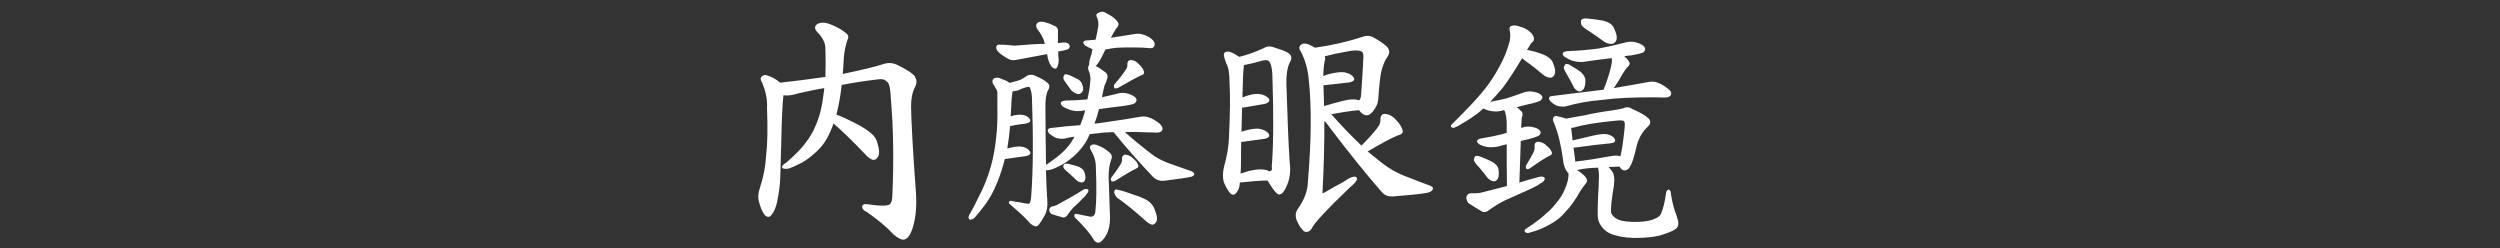 <?xml version="1.0" encoding="UTF-8"?>
<svg id="_レイヤー_1" data-name="レイヤー 1" xmlns="http://www.w3.org/2000/svg" viewBox="0 0 319.54 31.71">
  <rect x="0" y="0" width="319.54" height="31.71" fill="#333333" stroke="none"/>
  <defs>
    <style>
      .cls-1 {
        fill: #fff;
      }
    </style>
  </defs>
  <path class="cls-1" d="M117,9.85c-.28-.42-1.03-.93-2.29-1.55-.53-.25-1.05-.31-1.57-.18-1.14.38-2.96.82-5.42,1.33.02-.17.04-.32.04-.46.04-.59.07-1.1.09-1.52.04-.75.2-1.56.47-2.38.19-.34.13-.63-.18-.84-.45-.41-1.13-.8-2-1.14-.54-.23-1.05-.28-1.51-.12-.25.11-.4.25-.44.44-.05.2.05.42.28.68.68.67,1.03,1.37,1.03,2.11.04,1.31.04,2.52,0,3.61-1.91.28-3.85.52-5.78.74-.53-.46-1.12-.78-1.76-.96-.17-.05-.42-.05-.68.26-.11.18-.05.42.14.71.21.5.38,1.01.48,1.53.11.43.17,1.03.14,1.76.1,2.55.06,4.59-.12,6.06-.08,1.4-.35,2.78-.81,4.13-.21.64-.24,1.2-.12,1.67.23.83.46,1.39.72,1.71.17.19.34.28.51.28.15,0,.3-.11.41-.28.31-.36.54-.9.69-1.6.24-1.11.39-2.24.42-3.36.03-1.01.06-2.02.08-3.01l.04-1.3c.06-2.94.15-4.95.28-6,.3.05.66.05,1.09-.03,1.29-.33,2.68-.63,4.13-.88-.02.28-.06.56-.11.86-.16,1.46-.48,2.75-.97,3.86-.31.8-.75,1.55-1.29,2.25-.5.7-1.33,1.55-2.45,2.52-.28.17-.46.32-.54.45-.08.11-.05.18-.03.22.05.11.22.16.53.16h0c.16.02.48-.03,1.51-.55.6-.24,1.3-.72,2.09-1.41.65-.55,1.18-1.18,1.57-1.88.32-.55.61-1.21.87-1.96,1.23,1.08,2.59,2.4,4.03,3.92.36.41.68.64,1.01.74.23.02.42-.08.58-.31.27-.31.27-.91,0-1.8-.11-.48-.35-.9-.73-1.21-.46-.44-1.23-.94-2.3-1.47-.87-.44-1.61-.78-2.22-1,.32-1.26.54-2.53.67-3.79,1.4-.28,2.94-.51,4.59-.71.55-.09.94,0,1.2.3l.03.02c.14.07.38.41.45,1.89.34,3.88.41,8.11.21,12.58,0,.59-.11.98-.33,1.17-.18.16-.81.3-2.82,0-.33-.05-.54,0-.64.11-.05.05-.09.14-.06.3.05.24.25.44.59.58,1.48,1.04,2.62,1.99,3.39,2.85.53.45.94.68,1.27.68.06,0,.11,0,.16-.02.38-.11.71-.54.98-1.31.41-1.2.58-2.69.49-4.41-.4-5.48-.61-9.26-.64-11.24,0-.99.14-1.79.44-2.38.32-.62.34-1.1.05-1.4h0ZM152.3,21.89h0c-.99-.34-1.91-.67-2.76-.97-.19-.06-.51-.19-.99-.41-.34-.16-.68-.34-.98-.54-1.17-.86-2.44-1.9-3.8-3.09.87-.03,1.87-.02,2.97.04.35,0,.7,0,1.03.03.41,0,.66-.08.77-.28.12-.27.02-.55-.31-.86-.51-.41-.99-.68-1.4-.81-.34-.13-.72-.14-1.12-.07-1.23.22-2.94.49-5.09.79-.23.02-.48.05-.73.09,0-.02.02-.05.02-.06.21-.57.41-1.17.56-1.8,1.04-.15,2.1-.3,3.14-.41,1.13-.17,1.37-.28,1.44-.35.25-.19.24-.41.18-.56-.11-.25-.44-.46-.97-.64-.53-.17-1.08-.16-1.63.03l-1.78.41c.09-.48.2-.98.32-1.48.17-.35.27-.62.31-.79.18-.41.08-.77-.31-1.01-.47-.35-.84-.59-1.13-.71.26-.24.51-.61.77-1.13.15-.33.32-.66.49-.98.52-.11,1.02-.19,1.48-.23.76-.04,1.58-.05,2.45-.03.66,0,1.23.03,1.69.09.34.02.54-.07.62-.27.08-.15.12-.41-.2-.77-.28-.3-.69-.53-1.23-.7-.34-.13-.77-.14-1.27-.04l-2.85.45c.18-.37.41-.78.69-1.2.16-.16.24-.31.28-.45.02-.15-.02-.3-.14-.41-.21-.36-.67-.71-1.36-1.05-.32-.25-.68-.28-1.08-.08-.11.05-.19.12-.23.21-.04.11-.02.25.08.41.15.37.2.77.14,1.18-.08.48-.19,1.03-.34,1.64-.36.02-.71.05-1.04.08-.19,0-.44.04-.51.21-.06.16.08.32.21.44.34.21.66.36.94.47-.03.31-.11.64-.23.98-.14.39-.2.75-.19,1.05-.16.18-.18.43-.05.76.21.44.27.97.17,1.59-.02.48-.14,1.17-.34,2.05-.86.08-1.78.12-2.74.14-.4.02-.61.11-.66.28-.06.19.12.37.28.51.28.16.62.31,1,.44.5.14,1.03.17,1.62.05.05-.02.11-.03.19-.03h0c-.02.07-.02.14-.03.24-.14.5-.33,1.06-.58,1.66-1.2.08-2.46.2-3.72.36-.22.02-.36.08-.41.2-.08.18.07.38.2.54.29.23.58.41.89.54.41.11.78.12,1.08.06.39-.1.81-.18,1.23-.24l-.25.44c-.5.85-1.27,1.66-2.28,2.39l-.17.12c-.23.17-.47.34-.7.51-.09.05-.17.09-.24.14-.04-2.18-.07-4.63-.08-7.26-.02-1.05.09-1.8.32-2.22.31-.52.16-.81-.02-.96-.39-.35-.94-.67-1.6-.93-.35-.18-.7-.18-1.02-.02-.39.28-.74.48-1.03.59l-1.22.34c-.27-.21-.61-.38-1-.49-.35-.2-.67-.24-.97-.11-.18.12-.34.34-.14.74.11.14.23.33.34.58l.02.03c.14.14.2.38.18.71v1.64c.04,1.47-.02,2.85-.18,4.11-.14,1.29-.37,2.48-.67,3.53-.4,1.4-.94,2.72-1.6,3.96-.32.68-.68,1.37-1.05,2.01-.09.11-.15.25-.18.42-.02.14.02.24.09.31.07.05.17.06.28.02.21-.05.43-.23.66-.54.28-.31.52-.61.71-.88.8-.96,1.47-2.15,2.02-3.55.34-.88.63-1.81.87-2.76l2.7-.38c.33-.07.51-.18.56-.33.03-.11,0-.22-.1-.33-.22-.31-.59-.5-1.11-.56-.42-.04-1,.05-1.73.26.16-1,.28-1.96.36-2.88.79-.15,1.47-.26,2.05-.32.31-.08.48-.18.52-.31.03-.1,0-.21-.09-.31-.22-.31-.58-.48-1.08-.5-.36-.04-.81.03-1.33.2,0-.17.02-.33.03-.48l.09-1.73c.04-.33.08-.64.11-.91.02-.02.02-.05.03-.07.21-.04.41-.07.61-.11h.03c.34-.17.68-.3,1.02-.4.3-.1.48-.09.54.03.15.33.24.77.26,1.3.18,5.14.15,9.33-.09,12.46-.02.48-.09.84-.22,1.03,0,0-.09.1-.59,0-.44-.1-.92-.18-1.39-.24-.31-.1-.5-.11-.6-.02-.04.04-.08.11-.06.23v.04l.04.02c1.02.86,1.83,1.6,2.38,2.19.25.34.54.57.83.67.05.03.12.05.2.05.12,0,.25-.05.39-.23.23-.29.5-.71.8-1.27.23-.5.32-1.06.28-1.66-.08-1.19-.14-2.54-.18-4.01.28.02.64-.06,1.05-.22.8-.34,1.45-.72,1.93-1.1.78-.59,1.42-1.25,1.9-1.96.28-.39.51-.84.72-1.33.32-.05.67-.09,1.03-.11.59-.1,1.27-.14,2.02-.15.03.04.07.08.11.14,1.49,1.83,3.17,3.74,4.99,5.65.38.34.86.48,1.39.42,1.74-.21,2.91-.39,3.48-.52.2-.08.31-.17.34-.31,0-.2-.24-.33-.43-.41h.02s0,0,0,0ZM127.48,6.5c.29.33.71.64,1.24.94.38.24.77.31,1.13.22l3.99-.74c.03.18.07.36.1.57.11.41.28.78.52,1.09.16.13.29.19.41.19.03,0,.06,0,.09-.02.06-.02.15-.08.19-.22.17-.42.21-.85.13-1.27-.02-.25-.03-.48-.03-.68.06-.02.12-.03.18-.03.31-.04.66-.12,1.05-.24l.02-.02c.27-.17.24-.37.2-.48-.02-.14-.14-.32-.53-.38-.29,0-.61.02-.95.08v-1.37c.07-.45-.12-.76-.55-.87-.32-.18-.64-.31-.91-.37-.34-.13-.66-.16-.96-.09-.18.08-.29.18-.34.33-.05.18,0,.39.18.66.44.54.75,1.13.92,1.8-1.13.02-2.46.11-3.91.24-.75-.1-1.33-.14-1.73-.12-.28-.05-.45,0-.54.14l-.02.02c-.05.17-.02.37.1.6l.02.02h0s0,0,0,0ZM138.47,25.31c.18-.18.34-.37.42-.51.19-.19.26-.38.21-.54l-.02-.04-.04-.02c-.13-.08-.31-.07-.54.03-.98.62-2.13,1.28-3.42,1.97-.13.08-.34.14-.64.2h-.03c-.2.11-.3.27-.3.49.05.24.16.4.34.48.4.14.88.28,1.43.43h.03c.2,0,.38-.1.54-.32.21-.34.46-.64.71-.92.47-.41.9-.83,1.28-1.25h0s0,0,0,0ZM136.62,22.13c.3.26.62.57.97.91h0c.2.18.43.28.68.28.14,0,.34-.07.44-.38.07-.24.02-.57-.12-.97-.09-.27-.34-.5-.77-.68-.38-.12-.8-.24-1.23-.34-.22-.05-.39-.05-.52,0-.12.06-.18.21-.15.44v.03c.08.16.3.39.71.71h0ZM136.09,9.53c-.08.05-.14.15-.17.3h0c-.02.18.02.34.14.51.28.38.57.78.86,1.2.3.28.59.44.88.48h.05c.18,0,.41-.09.58-.48.05-.24,0-.54-.16-.89-.15-.31-.42-.53-.78-.65-.52-.29-.91-.45-1.17-.5-.11-.03-.19,0-.24.02h0s0,0,0,0ZM142,20.46c.21-.39.12-.74-.24-1.01-.45-.41-.97-.71-1.52-.9-.36-.14-.64-.11-.84.05-.19.19-.03.51.11.74l.02.04c.38.65.56,1.37.54,2.12.1,2.39.08,4.23-.06,5.48-.02.31-.11.52-.29.64-.11.08-.28.1-.49.05-.51-.1-1-.2-1.48-.3-.17-.05-.28-.05-.36,0-.04.03-.08.08-.08.18,0,.18.11.35.34.5,1.12,1.12,1.85,2.01,2.16,2.64l.02.02c.17.2.34.3.52.31h.02c.15,0,.3-.07.44-.21.25-.23.48-.56.69-.97.24-.56.38-1.21.38-1.96-.02-.48-.08-2.3-.18-5.28,0-.87.11-1.6.32-2.16v.02s.01,0,.01,0ZM145.11,21.6c.21-.08.34-.17.38-.28.02-.05.03-.14-.02-.21-.08-.3-.29-.58-.61-.83-.28-.3-.62-.48-1.03-.52-.16.02-.43.11-.43.58.04.18-.02.38-.14.62-.26.44-.67,1.02-1.2,1.72-.11.14-.11.3,0,.46l.02.04h.05s.06.02.09.02c.11,0,.24-.04.35-.11,1.14-.72,1.99-1.22,2.53-1.48h0ZM144.53,7.68h0c-.17,0-.44.08-.44.58.04.19-.03.41-.2.65-.28.45-.75,1.07-1.42,1.84-.08.09-.14.25-.05.48l.02.05h.06s.07.02.11.02c.11,0,.21-.03.33-.08,1.3-.76,2.27-1.29,2.85-1.57.21-.05.33-.11.4-.23.03-.05.06-.14.02-.28-.08-.3-.29-.61-.6-.89-.3-.37-.67-.57-1.08-.58h0s0,0,0,0ZM146.86,25.76c-.39-.29-1-.57-1.85-.84-.92-.34-1.65-.57-2.18-.67-.1-.05-.18-.06-.26-.03-.09.05-.14.15-.16.34v.03c.05.24.17.47.38.68,1.06.74,2.24,1.7,3.51,2.84.36.34.67.54.95.61.2,0,.38-.11.51-.32.21-.31.14-.84-.17-1.61-.14-.42-.4-.77-.74-1.02h0ZM164.9,7c-.11-.18-.43-.45-1.92-.89-.54-.24-1.02-.22-1.43.03-1.1.51-2.16.89-3.16,1.13-.08-.08-.17-.14-.26-.16-.21-.16-.46-.31-.76-.42-.23-.11-.48-.13-.75-.04l-.03.02c-.18.13-.21.37-.1.69.06.22.14.48.25.75.28.48.41,1.27.41,2.35.1,1.65.08,3.97-.06,6.91-.02,1.17-.23,2.51-.64,3.95-.17.71-.18,1.33-.05,1.89.22.58.48,1.05.78,1.42.13.17.28.26.42.26h0c.14,0,.28-.08.41-.23.3-.36.45-.79.45-1.28v-.05c1.38-.15,2.57-.24,3.54-.26.23.37.47.72.7,1.07.41.58.7.78.9.71.32-.07.63-.48.93-1.25.35-.84.45-1.81.31-2.87-.14-2.09-.28-5.47-.42-10.03-.02-1.17.12-2.06.41-2.65.27-.44.29-.8.08-1.06v.02h0ZM162.55,21.31c.05.23.03.39-.05.48-.06.07-.18.11-.34.09-.11-.1-.28-.16-.48-.18-.48-.11-1.16-.05-2.05.15-.38.12-.74.24-1.06.34.03-.48.05-1,.05-1.57,0-.89,0-1.73.03-2.47l2.94-.4c.37-.07.57-.18.63-.34.04-.11,0-.24-.11-.38-.28-.32-.7-.52-1.26-.58-.51-.04-1.23.08-2.15.38,0,0,0,0-.02,0,.04-1.17.06-2.2.08-3.08h.15l2.72-.46c.38-.11.57-.24.61-.42.02-.11-.02-.23-.14-.34-.28-.3-.71-.48-1.28-.52-.51-.04-1.19.11-2.02.44.07-2.69.11-3.46.14-3.62.03-.2.05-.37.04-.51.15-.03.31-.07.48-.1.53-.1,1.1-.24,1.71-.43.53-.14.88-.14,1.02.04.19.18.43.7.45,2.14.16,4.85.13,8.65-.09,11.31v.03h-.02ZM182.81,23.74c-.94-.34-1.87-.7-2.79-1.07-.56-.18-1.24-.49-2.04-.93-.38-.21-.85-.54-1.41-.96-.54-.44-1.12-.91-1.76-1.42,1.73-1.02,3.03-1.72,3.87-2.06.31-.08.5-.18.58-.33.05-.09.05-.19.02-.29-.11-.42-.37-.86-.78-1.29-.4-.48-.88-.77-1.43-.83-.16-.02-.3.02-.41.1-.14.12-.21.33-.23.66.04.25-.06.55-.28.89-.49.67-1.21,1.47-2.13,2.4-1.17-1.1-2.46-2.44-3.86-4,1.29-.25,2.48-.44,3.54-.53.33.44.65.66.97.66h0c.28,0,.54-.17.8-.49.41-.5.65-1.01.69-1.52.04-.74.11-1.56.21-2.42.12-1.23.43-2.24.92-2.98.38-.51.36-.98-.05-1.39-.45-.41-1.06-.82-1.83-1.23-.41-.18-.84-.18-1.26,0-1.87.62-3.91,1.08-6.07,1.39-.25-.15-.49-.28-.71-.38-.44-.2-.79-.21-1.03-.03-.13.07-.21.18-.25.3-.05.17.02.38.18.61.58,1.11.92,2.35,1.02,3.69.36,3.35.32,7.71-.12,12.94-.02,1.14-.46,2.33-1.32,3.52-.28.41-.31.9-.1,1.44.28.64.59,1.1.91,1.37l.03.02c.09.04.19.06.31.06.22,0,.47-.11.68-.48.3-.65,1.94-2.42,4.89-5.24.44-.36.71-.64.82-.86.07-.16.07-.28,0-.37s-.18-.12-.35-.11c-.28.02-.71.24-1.29.65-.76.4-1.6.87-2.5,1.4-.11.08-.15.07-.17.07-.02,0-.04-.04-.05-.08.18-3.32.26-6.4.24-9.15.27.24.51.54.74.89,2.4,3.16,4.59,5.88,6.5,8.07.37.48.86.71,1.49.68,2.09-.16,3.54-.31,4.32-.45.38-.07.63-.19.77-.38.06-.1.08-.19.05-.28-.04-.11-.14-.18-.31-.24h.02s0,0,0,0ZM173.08,10.2c.04-.1,0-.21-.08-.31-.21-.33-.61-.54-1.17-.65-.48-.06-1.15.02-2.01.24-.26.06-.48.14-.68.25,0-.71.07-1.36.17-1.92.09-.22.09-.43,0-.61,1-.26,1.89-.45,2.62-.57,1.1-.24,1.82-.24,2.13-.02l.02.02c.16.06.22.38.17.92-.08,1.64-.17,3.17-.28,4.55-.02.37-.11.61-.26.73-.08-.03-.18-.06-.3-.08-.48-.11-1.16-.03-2.02.21-.75.19-1.47.39-2.15.6l-.08-2.52s-.02-.09-.03-.13l3.35-.38c.35-.08.54-.18.6-.34h-.02,0ZM196.97,23.41c.31-.18.48-.38.48-.61v-.03l-.02-.03c-.11-.16-.33-.21-.67-.14-.84.21-1.7.46-2.56.74l.18-5.32c.44-.11.87-.22,1.29-.31.83-.25,1.01-.36,1.07-.42.27-.28.18-.48.11-.56-.16-.25-.5-.41-1.04-.51-.47-.09-.93-.05-1.37.14v-.39c.04-.34.06-.63.06-.87.18-.44.13-.77-.12-.94-.17-.18-.34-.34-.51-.46.68-.19,1.37-.36,2.06-.51.81-.22.97-.32,1.02-.39.28-.27.18-.48.11-.56-.16-.25-.51-.41-1.04-.51-.52-.11-1.07-.03-1.6.21-.61.22-1.27.44-1.96.66-.6.14-1.27.28-1.99.42.51-.54,1.06-1.16,1.63-1.83.69-.93,1.52-2.19,2.45-3.75.14.12.31.25.51.41.72.5,1.47,1.09,2.25,1.76.3.21.59.32.9.32h0c.26-.05.44-.21.51-.47.11-.31.05-.74-.18-1.31-.15-.5-.59-.9-1.31-1.19-.66-.26-1.35-.46-2.05-.58l.22-.35c.18-.33.32-.54.45-.63.14-.1.28-.3.19-.62-.05-.25-.23-.5-.55-.76-.34-.29-.73-.5-1.16-.6-.47-.17-.83-.21-1.1-.12-.11.02-.19.08-.24.16-.07.11-.07.26-.02.46.09.33.09.77,0,1.31-.32,1.22-.78,2.35-1.35,3.34-.62,1.16-1.32,2.21-2.08,3.11-.74.92-2.08,2.34-3.96,4.2-.04.04-.17.14-.13.28s.21.17.28.18h.05c.24-.05.59-.21,1.07-.53.83-.47,1.63-1,2.36-1.6.14-.14.28-.26.4-.35,0,0,.02,0,.02.02l.03.02c.29.14.64.25,1.03.31.51.08,1.03.04,1.54-.14.06.06.11.14.14.24.11.31.18.73.21,1.23v1.45c-.18.02-.34.08-.49.14-.82.21-1.72.39-2.66.54-.4.07-.59.17-.63.34-.04.2.18.36.35.48.29.14.64.25,1.04.31.54.05,1.07,0,1.59-.15.25-.08.52-.15.8-.21,0,1.35,0,3.14.03,5.34l-3.25.83c-.31.08-.77.11-1.35.09-.39.03-.53.26-.58.46-.02.29.05.55.24.78l.02.02c.48.32,1.08.69,1.78,1.1.08.03.16.05.24.05.18,0,.37-.07.55-.21.7-.52,1.41-.95,2.13-1.3l3.46-1.55c.47-.22.85-.45,1.13-.68h0ZM190.16,22.76c.24.24.49.38.76.42h.02c.15,0,.37-.06.52-.36.13-.27.15-.64.07-1.15-.05-.38-.31-.71-.82-1-.44-.22-.94-.44-1.47-.64-.3-.11-.5-.14-.64-.08-.12.06-.18.22-.21.51v.03c.03.11.13.34.69.93.34.38.7.83,1.07,1.34h.02,0ZM214.37,27.77c-.34-.83-.61-1.79-.78-2.85-.02-.44-.11-.64-.29-.68-.31,0-.36.46-.38.61-.14.98-.33,1.78-.58,2.38-.09.29-.35.54-.8.72-.51.25-1.26.39-2.23.41-1.09.02-1.9-.07-2.41-.26-.48-.21-.81-.51-.97-.87-.02-.11-.04-.44.03-1.3.12-.94.22-1.66.31-2.12.13-.95.05-1.58-.23-1.92-.14-.21-.29-.39-.43-.54.44-.03.91-.05,1.41-.05l.02.04c.18.32.41.47.69.44.31-.07.54-.26.65-.57.23-.33.51-1.19.83-2.63.28-.99.74-1.79,1.4-2.38.21-.21.33-.41.32-.61,0-.18-.09-.34-.26-.48-.35-.35-1.06-.76-2.08-1.2-.35-.24-.74-.26-1.16-.05-.44.1-.94.19-1.47.27-1.23.16-2.39.37-3.43.61-.91.16-1.71.3-2.39.42-.21-.1-.53-.18-.94-.26-.33-.15-.5-.06-.58.05-.18.14-.17.4,0,.76.52,1.22.91,2.82,1.17,4.75.04.61.23,1.13.58,1.59.03.03.08.08.12.14,0,.66-.17,1.32-.48,1.99-.21.55-.54,1.1-.99,1.64-.38.51-.83,1-1.36,1.44-.5.5-1.38,1.17-2.62,1.99-.11.08-.17.16-.17.25,0,.05.02.12.12.21.19.1.4.1.59,0,.9-.22,1.75-.58,2.55-1.04.8-.43,1.47-.98,1.99-1.63.61-.61,1.23-1.49,1.86-2.6.21-.34.45-.66.68-.95.24-.24.21-.48.14-.63-.09-.24-.4-.55-.94-.93-.11-.09-.22-.16-.34-.21.08,0,.15,0,.24-.02.61-.15,1.46-.24,2.49-.27,0,.02,0,.04.02.07.1.43.13.92.09,1.46-.02.86-.05,1.51-.09,1.94-.04.93-.06,1.75-.06,2.43,0,.46.06.83.19,1.11.29.61.74,1.07,1.36,1.39.78.34,1.78.54,2.98.58h.34c1.25,0,2.29-.11,3.09-.31.97-.31,1.58-.55,1.87-.74.52-.28.62-.82.29-1.63h.01ZM201.39,18.85c1.74-.24,3.26-.43,4.53-.54.29-.05.45-.13.51-.26.04-.1.02-.21-.06-.32-.15-.27-.48-.46-.96-.57-.4-.06-.95-.02-1.68.15-1.03.24-1.93.44-2.73.64l-.03-.28c-.07-.59-.11-1.03-.15-1.33.18,0,.33-.03.45-.06,1.12-.34,2.94-.64,5.41-.87.54-.05.76,0,.86.05.05.02.2.15.11.92-.18,1.77-.37,2.98-.54,3.61-.28-.12-.67-.13-1.17-.04-1.68.31-3.22.55-4.6.71,0-.14-.02-.28-.03-.41-.07-.52-.14-.98-.19-1.38.08,0,.18,0,.28-.02h0ZM197.64,18.56c-.34-.3-.71-.44-1.1-.44h0c-.16.02-.44.11-.4.61.04.18,0,.41-.11.69-.2.4-.51.96-.94,1.67-.13.23-.07.39,0,.48l.02.03h.04s.05.02.08.02c.13,0,.25-.05.37-.14,1.06-.76,1.86-1.27,2.37-1.53.21-.08.34-.17.38-.28.02-.05.04-.14-.02-.24-.11-.3-.34-.58-.71-.84h0s0-.01,0-.01ZM200.12,7.33h0c.29.21.64.37,1.03.48.54.14,1.12.15,1.71.03,1.03-.15,2.09-.29,3.14-.41.04.19.04.42,0,.68-.14.76-.42,1.73-.84,2.85-.08.14-.13.31-.18.5-2.06.26-4.25.53-6.56.81-.08,0-.34.02-.41.2-.07.17.07.37.19.51.29.28.61.47.93.58.24.05.45.07.64.07.14,0,.28-.02.41-.05,1.42-.4,2.97-.68,4.59-.81,1.73-.24,4.03-.35,6.86-.33.41.02.78.03,1.13.03.41,0,.67-.09.8-.31.08-.19.1-.48-.34-.8-.51-.41-.99-.68-1.4-.81-.34-.13-.72-.15-1.12-.07-1.15.21-2.65.48-4.44.78.04-.05.08-.1.11-.15.34-.49.68-1.03,1-1.62.16-.28.37-.58.61-.88.19-.14.29-.3.31-.45.02-.11-.02-.23-.1-.33-.12-.21-.32-.42-.6-.63.28-.06.58-.11.89-.12,1.2-.22,1.47-.32,1.57-.39.28-.24.25-.46.18-.58-.11-.28-.45-.5-1.03-.67-.54-.17-1.13-.14-1.73.06-.98.26-2.04.5-3.14.7-1.17.16-2.47.28-3.87.33-.44.02-.65.11-.71.28-.06.2.14.39.31.52h.02,0ZM201.13,11.12c.18.28.4.48.67.56h.02s.05,0,.07,0c.18,0,.34-.08.49-.26.18-.24.26-.62.26-1.16,0-.33-.19-.68-.59-1.06-.38-.28-.81-.56-1.27-.81-.23-.18-.44-.25-.61-.21-.13.03-.21.17-.29.44v.05c.04.21.21.55.5,1.03.24.4.48.85.76,1.4h0s0,.01,0,.01ZM202.12,3.17c.11.22.48.51,1.13.9.58.38,1.18.81,1.8,1.27.3.18.59.27.87.27.06,0,.12,0,.18-.02.28-.07.47-.27.54-.61.05-.37-.08-.85-.38-1.45-.18-.39-.61-.69-1.29-.88-.62-.12-1.31-.21-2.04-.28-.36-.05-.61,0-.76.12-.11.11-.13.31-.06.64v.02h0Z"/>
</svg>